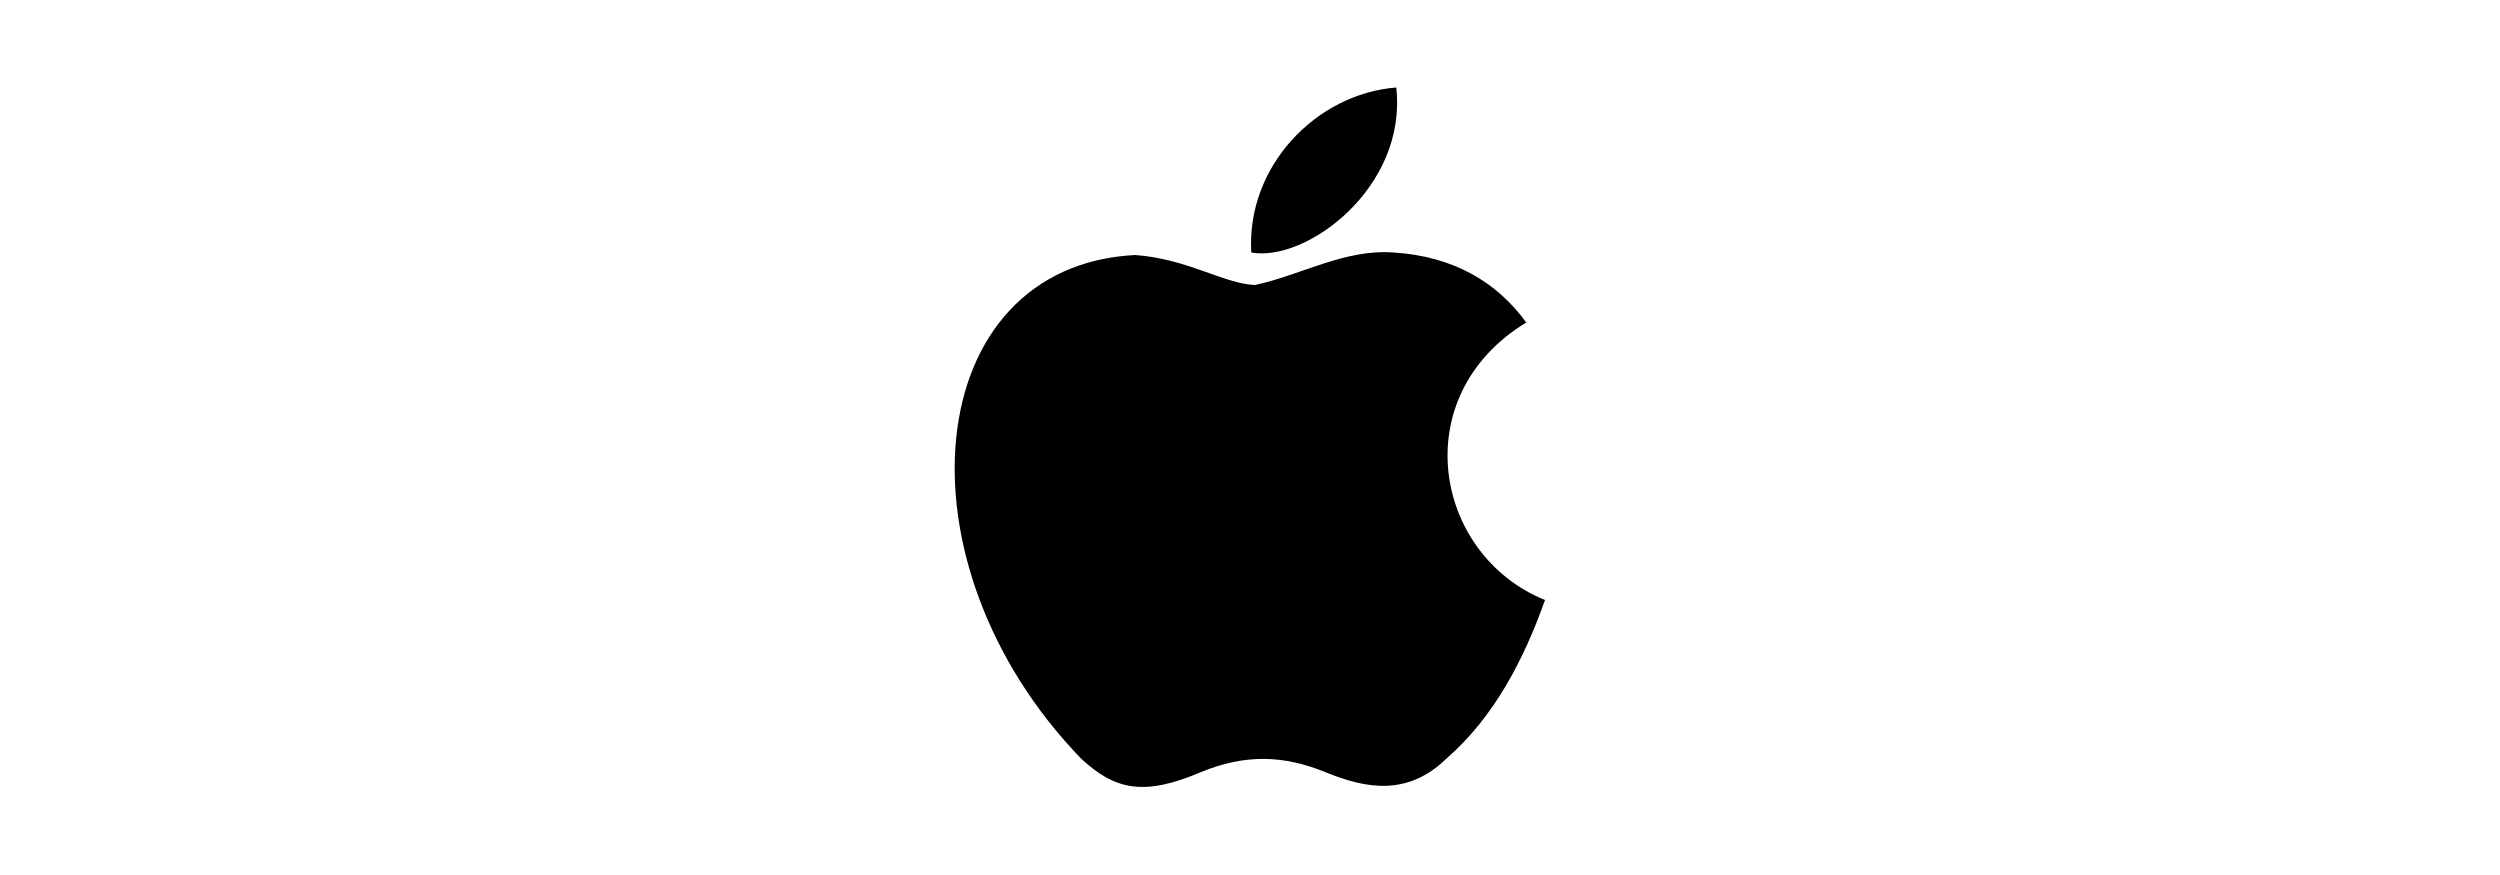 <?xml version="1.0" encoding="utf-8"?>
<!-- Generator: Adobe Illustrator 23.0.1, SVG Export Plug-In . SVG Version: 6.00 Build 0)  -->
<svg version="1.1" id="Layer_1" xmlns="http://www.w3.org/2000/svg" xmlns:xlink="http://www.w3.org/1999/xlink" x="0px" y="0px"
	 viewBox="0 0 200 70" style="enable-background:new 0 0 200 70;" xml:space="preserve">
<path d="M115.7,60.7c-3.1,3-6.4,2.4-9.6,1.1c-3.4-1.4-6.5-1.5-10.1,0c-4.5,1.9-6.8,1.4-9.5-1.1c-15.2-15.7-12.9-39.4,4.3-40.3
	c4.2,0.3,7.1,2.3,9.6,2.4c3.7-0.8,7.2-2.9,11.1-2.6c4.7,0.3,8.2,2.3,10.6,5.6c-9.7,5.9-7.4,18.6,1.5,22.2
	C121.9,52.8,119.5,57.4,115.7,60.7L115.7,60.7z M100.1,20.2c-0.4-6.9,5.2-12.7,11.6-13.2C112.6,15,104.5,21,100.1,20.2z"/>
</svg>
